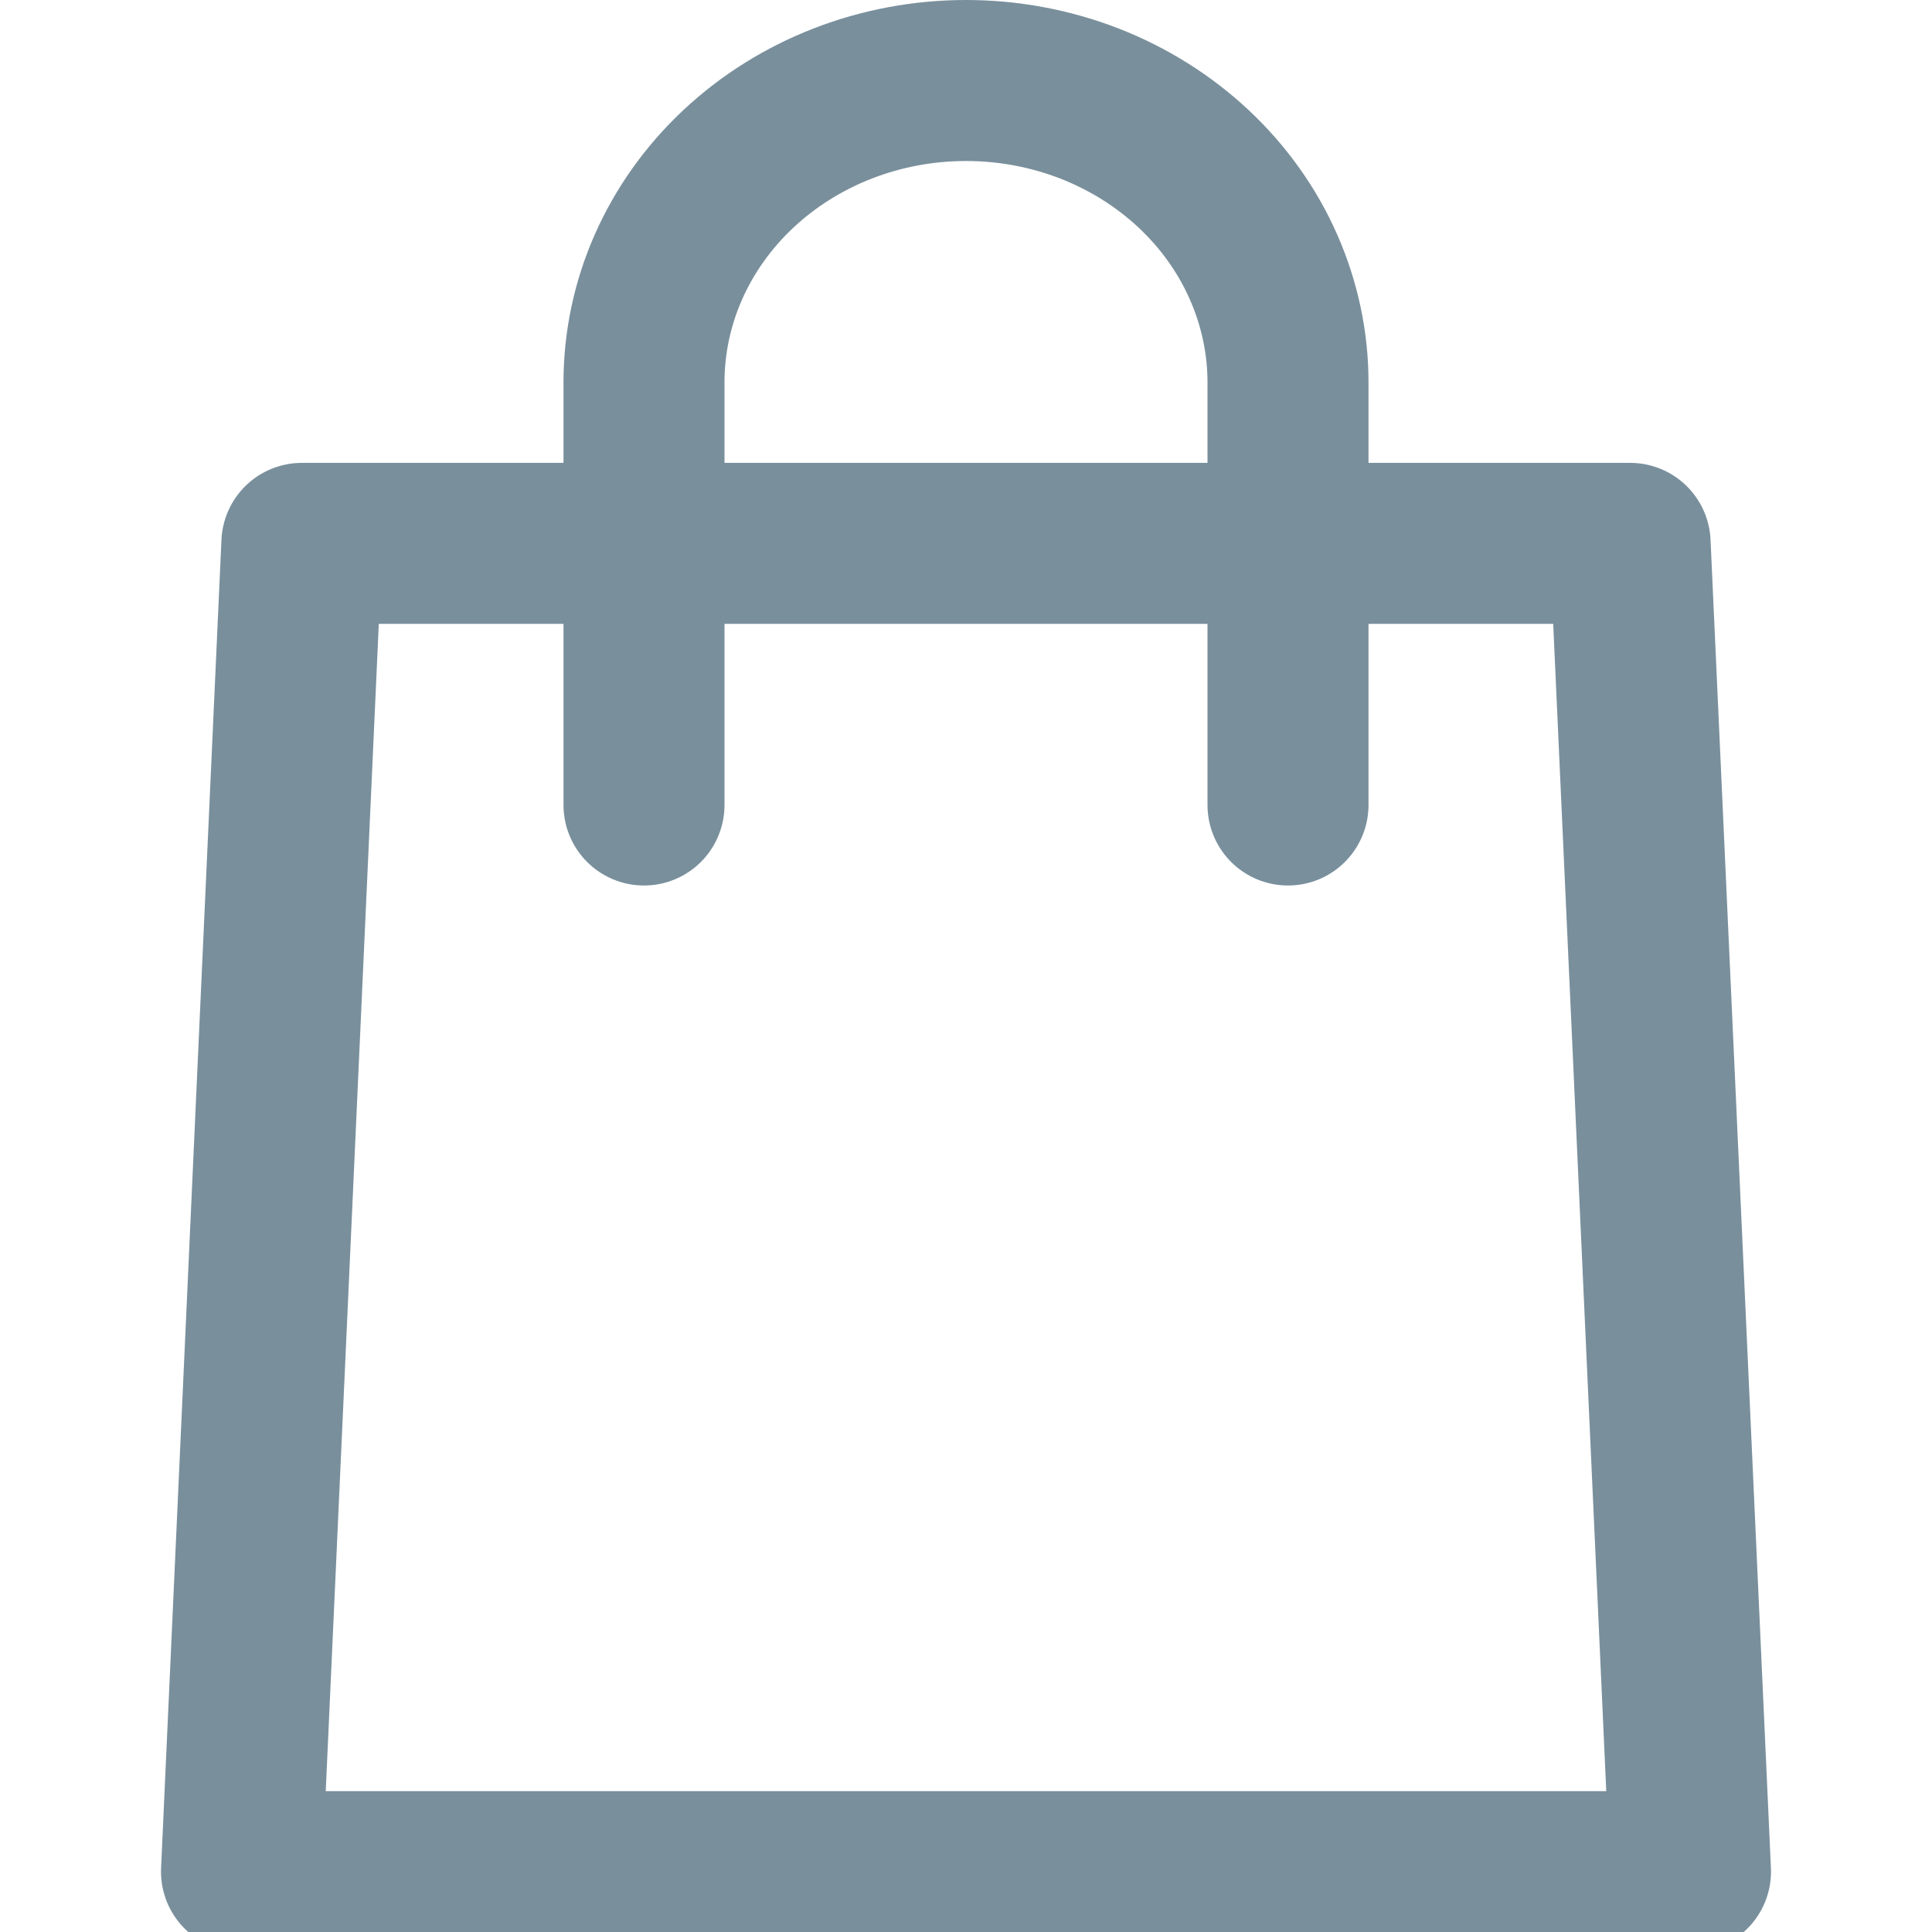 <svg width="24" height="24" viewBox="0 0 24 24" fill="none" xmlns="http://www.w3.org/2000/svg">
    <g clip-path="url(#clip0)">
        <path d="M21 23.25H3L3.75 6.75H20.25L21 23.25Z" stroke="#798F9C" stroke-width="2" stroke-miterlimit="10" stroke-linecap="round" stroke-linejoin="round"/>
        <path d="M8 10V4.75C8 3.755 8.421 2.802 9.172 2.098C9.922 1.395 10.939 1 12 1C12.525 1 13.045 1.097 13.531 1.285C14.016 1.474 14.457 1.75 14.828 2.098C15.2 2.447 15.495 2.86 15.695 3.315C15.896 3.77 16 4.258 16 4.75V10" stroke="#798F9C" stroke-width="2" stroke-miterlimit="10" stroke-linecap="round" stroke-linejoin="round"/>
    </g>
    <defs>
        <clipPath id="clip0">
            <rect width="24" height="24" fill="white"/>
        </clipPath>
    </defs>
</svg>